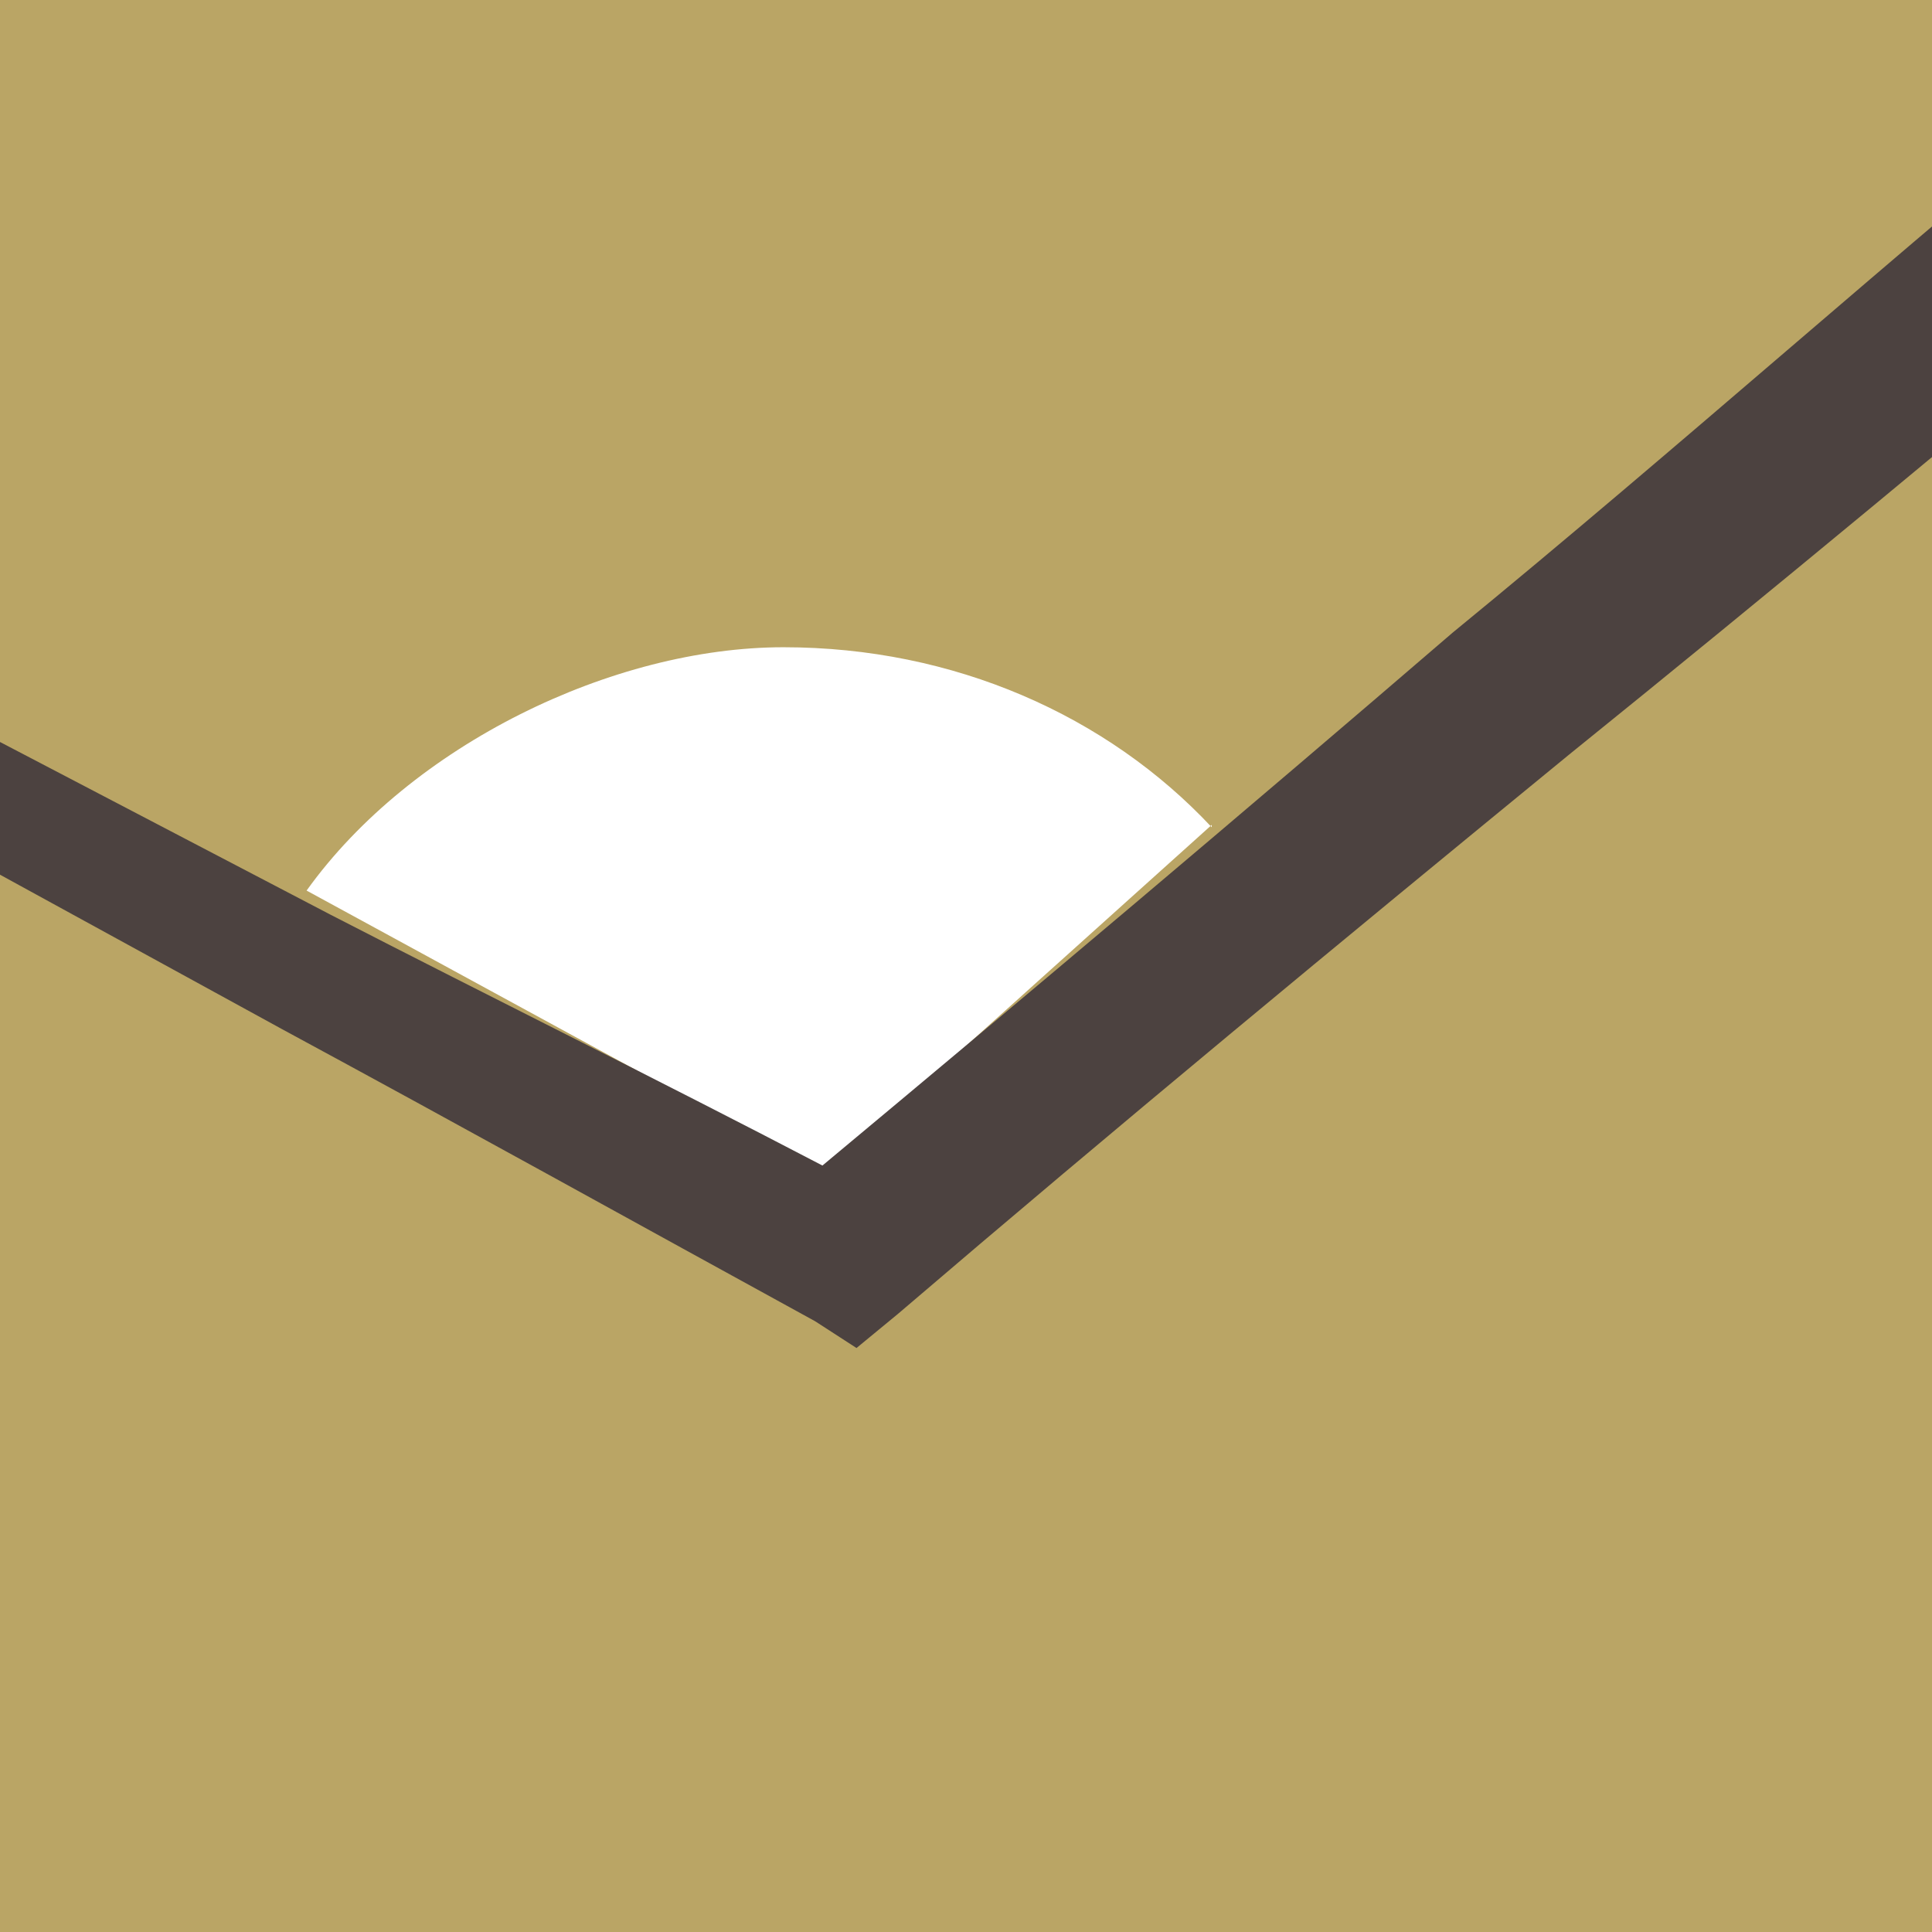 <?xml version="1.0" encoding="UTF-8"?>
<svg xmlns="http://www.w3.org/2000/svg" xmlns:xlink="http://www.w3.org/1999/xlink" version="1.1" width="79.4" height="79.4">
  <rect width="100%" height="100%" fill="#808080" stroke="none"/>
  <svg xmlns="http://www.w3.org/2000/svg" xmlns:xlink="http://www.w3.org/1999/xlink" id="SvgjsSvg1003" version="1.1" viewBox="0 0 79.4 79.4">
    <defs>
      <style>
      .st0 {
        fill: none;
      }

      .st1 {
        fill: #fff;
      }

      .st2 {
        fill: #baa565;
      }

      .st3 {
        fill: #4c4240;
      }

      .st4 {
        clip-path: url(#clippath);
      }
    </style>
      <clipPath id="SvgjsClipPath1002">
        <rect class="st0" x="0" y="0" width="79.4" height="79.4"></rect>
      </clipPath>
    </defs>
    <rect class="st2" x="0" y="0" width="79.4" height="79.4"></rect>
    <path class="st1" d="M49.8,34c-4.3-4.6-10.6-7.4-17.6-7.4s-15.3,4-19.6,10l21.3,11.6,15.9-14.3Z"></path>
    <g class="st4">
      <path class="st3" d="M101.9,19c-3.2-5.1-6.3-10.1-9.5-15.2l-2-3.4-3.1,2.3c-9.4,7.7-18.2,15.6-27.6,23.3-8.6,7.4-17.5,14.9-25.9,21.9-6.7-3.5-13.6-6.9-20.2-10.3l-22.2-11.6h-1.1l-1.1.6c-3.1,2-6.1,4-9,6v4c3.5-2,7.1-3.8,10.4-5.8l21,11.5c7.4,4,14.6,8,21.9,12l1.7,1.1,1.7-1.4c9-7.7,18.2-15.3,27.6-23,8.3-6.7,16.6-13.6,24.7-20.4,4.3,6.6,8.4,13.5,12.7,20.1v-11.8.2Z"></path>
    </g>
  </svg>
  <style>@media (prefers-color-scheme: light) { :root { filter: none; } }
@media (prefers-color-scheme: dark) { :root { filter: none; } }
</style>
</svg>
